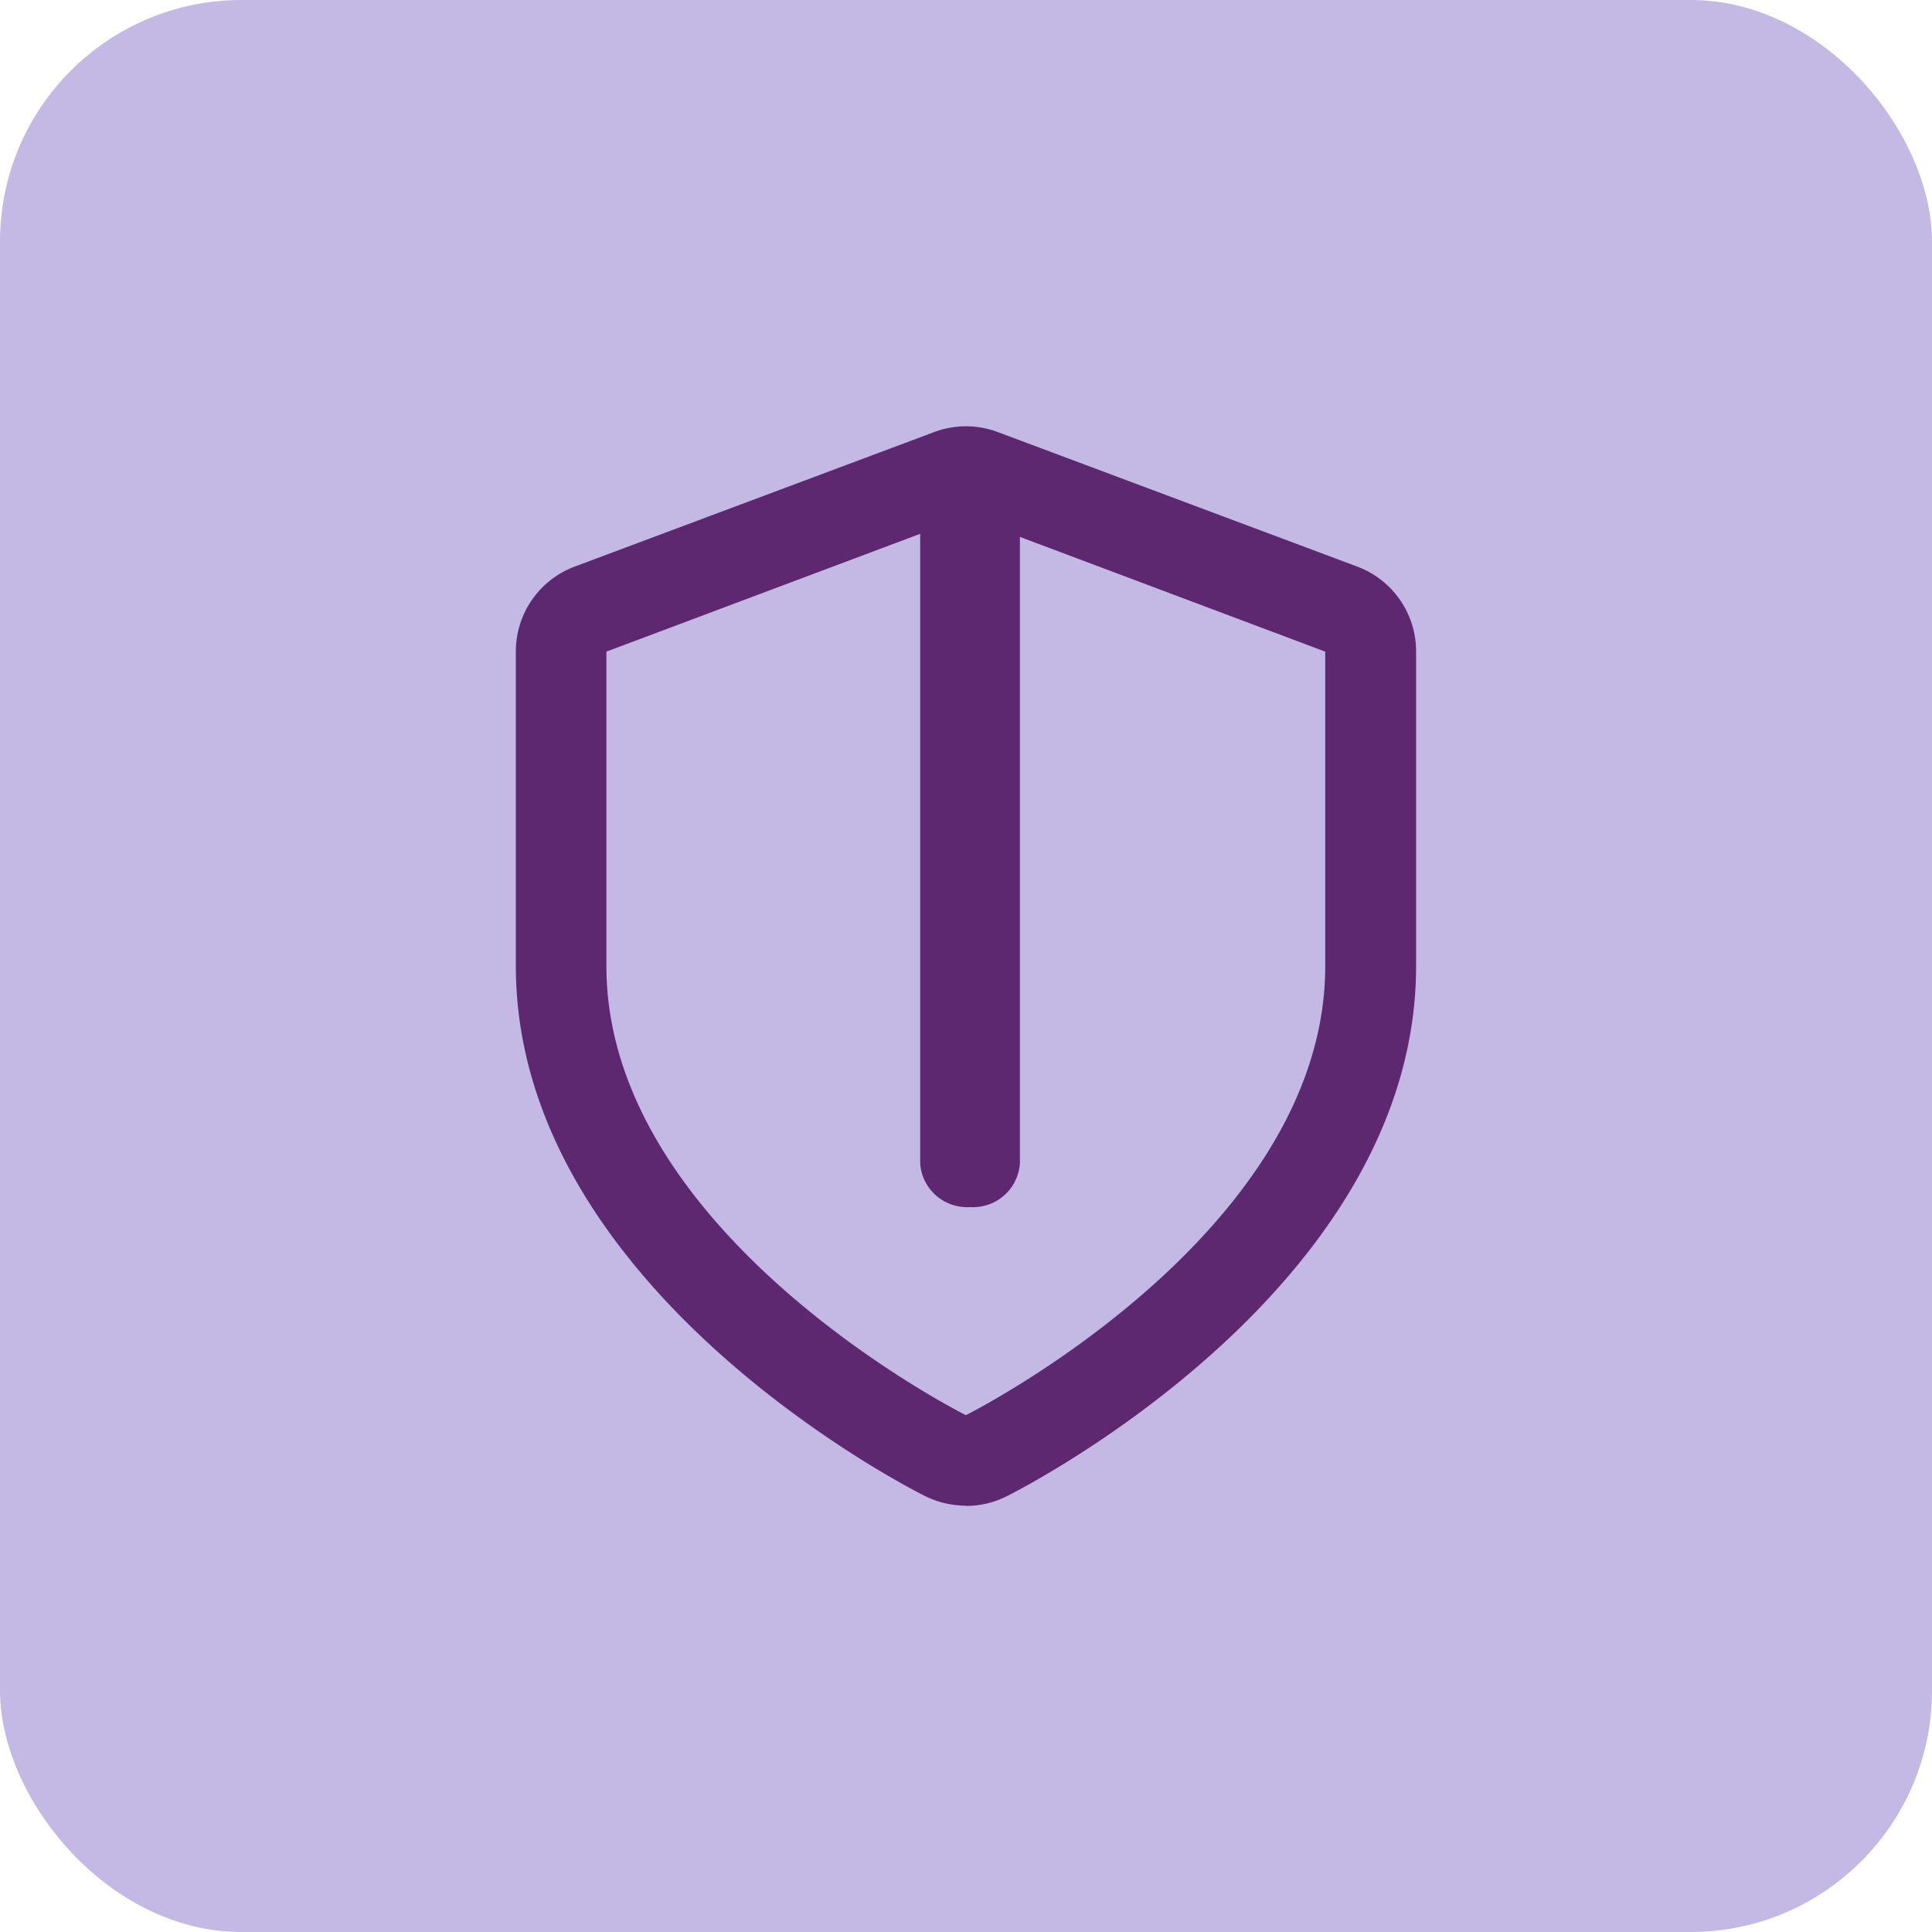 <svg id="Immune_test" data-name="Immune test" xmlns="http://www.w3.org/2000/svg" width="32" height="32" viewBox="0 0 32 32">
  <rect id="Rectangle_2672" data-name="Rectangle 2672" width="32" height="32" rx="4" fill="#c3b9e4"/>
  <g id="Immune_icon" data-name="Immune icon" transform="translate(8.544 7.057)">
    <path id="Icon_feather-shield" data-name="Icon feather-shield" d="M7.455,13.382s5.951-2.975,5.951-7.438V.736L7.455-1.5,1.5.736V5.943c0,4.463,5.951,7.438,5.951,7.438m0,1.5a1.5,1.5,0,0,1-.673-.159C6.506,14.589,0,11.275,0,5.943V.736A1.5,1.5,0,0,1,.976-.673L6.927-2.9a1.5,1.5,0,0,1,1.057,0L13.935-.673A1.5,1.5,0,0,1,14.911.736V5.943c0,5.332-6.506,8.646-6.783,8.784A1.5,1.5,0,0,1,7.455,14.886Z" transform="translate(0 3)" fill="#5e2871"/>
    <path id="Path_10497" data-name="Path 10497" d="M-2.174,9.6A.778.778,0,0,1-3,8.876V-2.28A.778.778,0,0,1-2.174-3a.778.778,0,0,1,.826.72V8.876A.778.778,0,0,1-2.174,9.6Z" transform="translate(9.697 3.336)" fill="#5e2871"/>
  </g>
</svg>

